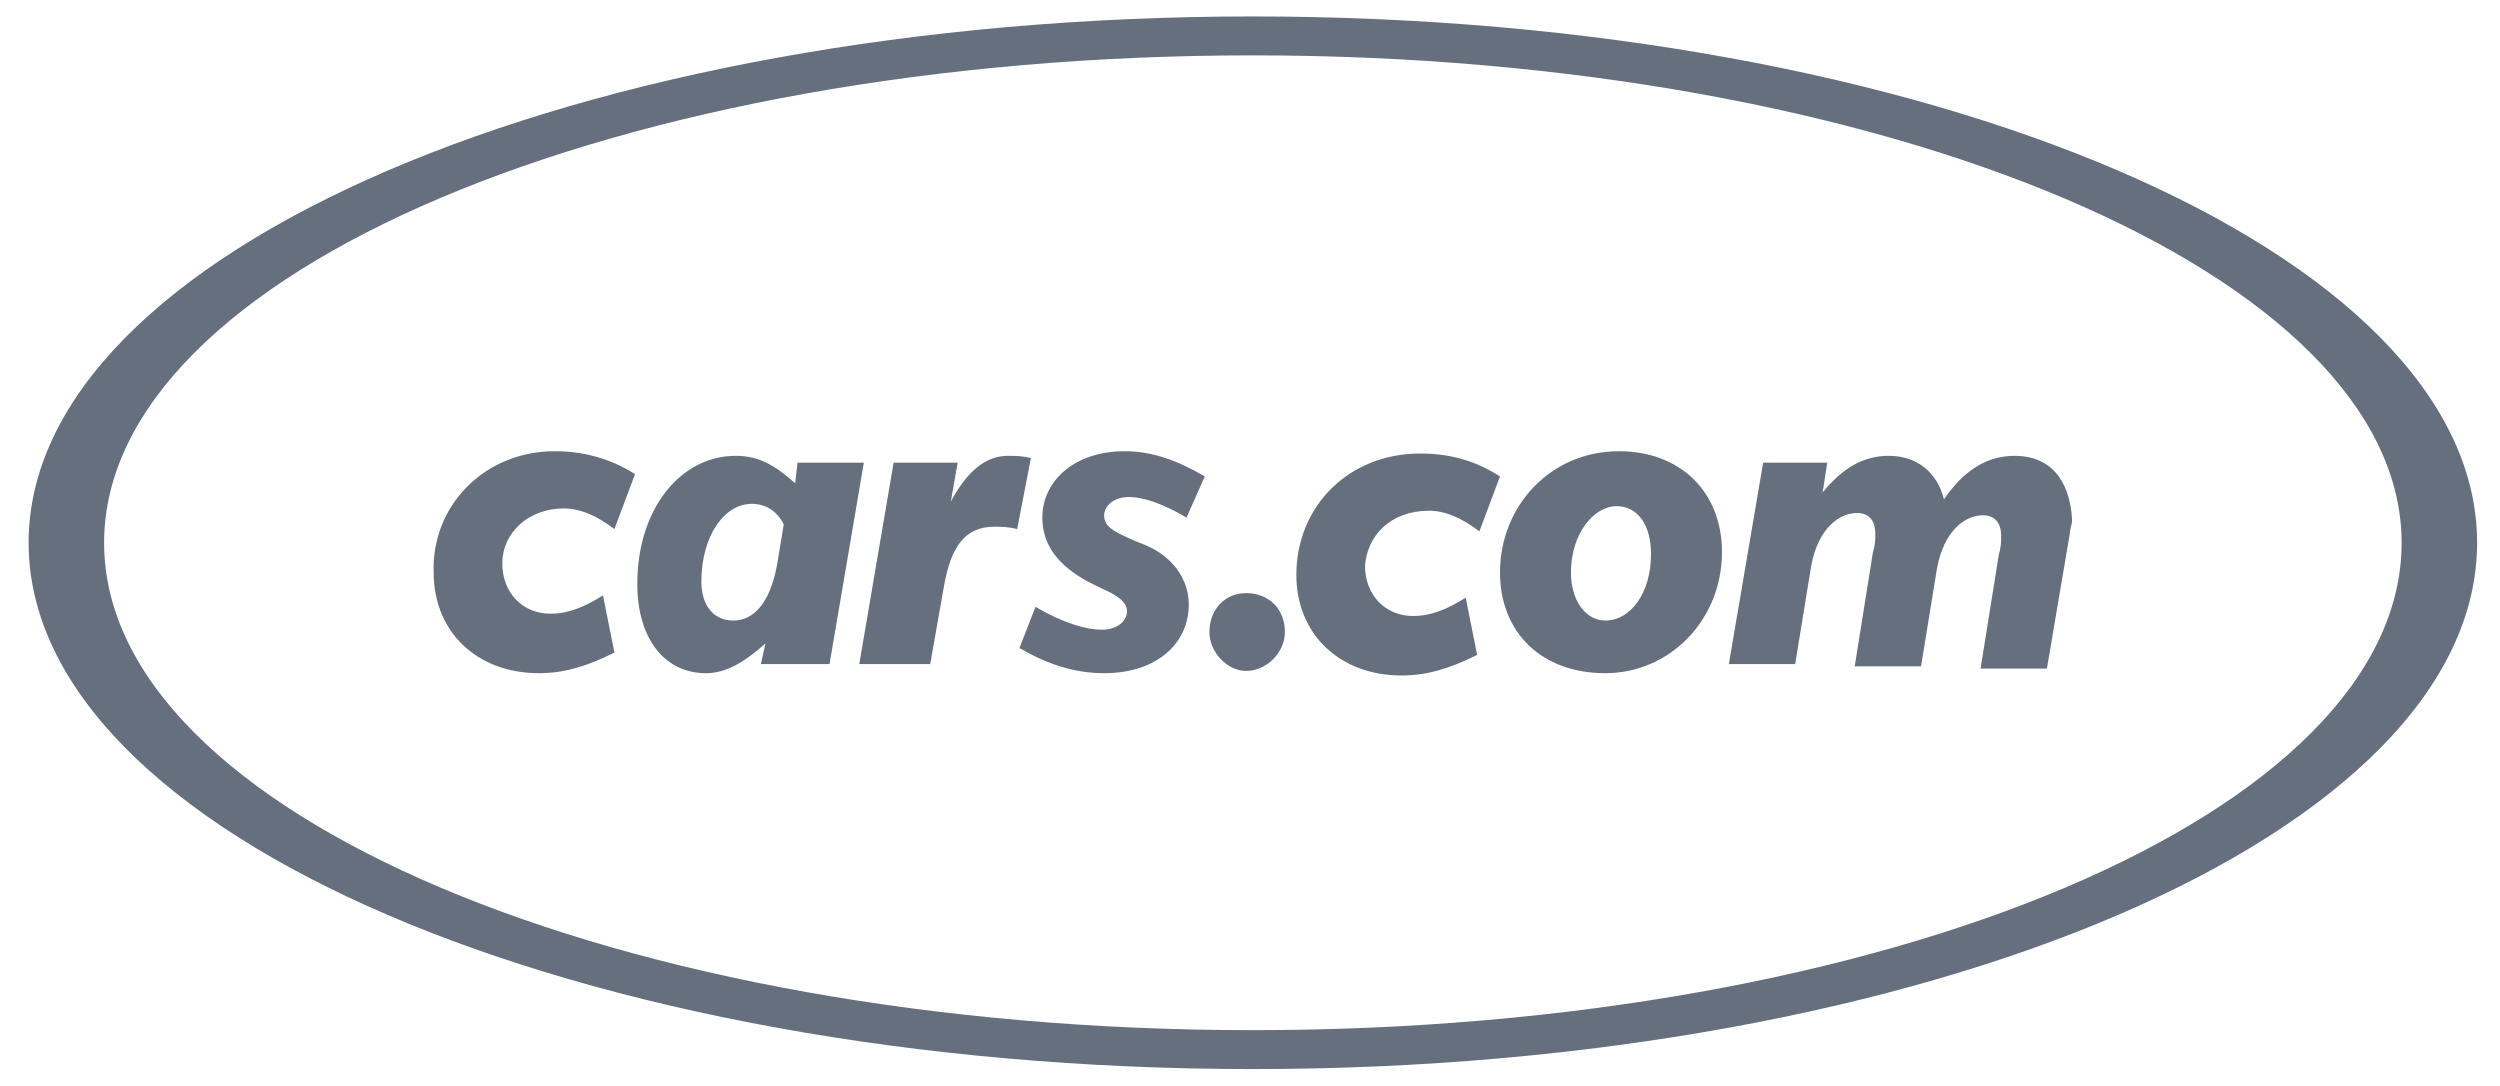 <svg width="76" height="33" viewBox="0 0 76 33" fill="none" xmlns="http://www.w3.org/2000/svg">
<path d="M61.252 13.857C60.418 13.857 59.722 14.274 59.096 15.178C58.887 14.344 58.261 13.857 57.426 13.857C56.661 13.857 56.035 14.204 55.409 14.97L55.548 14.065H53.6L52.557 20.187H54.574L55.061 17.196C55.27 16.083 55.896 15.596 56.452 15.596C56.8 15.596 57.009 15.804 57.009 16.222C57.009 16.361 57.009 16.57 56.939 16.778L56.383 20.256H58.4L58.887 17.265C59.096 16.152 59.722 15.665 60.279 15.665C60.626 15.665 60.835 15.874 60.835 16.291C60.835 16.43 60.835 16.639 60.766 16.848L60.209 20.326H62.226L62.922 16.222C62.922 16.083 62.992 15.944 62.992 15.804C62.922 14.552 62.296 13.857 61.252 13.857ZM50.191 16.848C50.191 15.944 49.774 15.387 49.148 15.387C48.452 15.387 47.757 16.222 47.757 17.404C47.757 18.309 48.244 18.865 48.8 18.865C49.566 18.865 50.191 18.03 50.191 16.848ZM52.348 16.778C52.348 18.865 50.748 20.465 48.8 20.465C46.852 20.465 45.6 19.213 45.6 17.404C45.6 15.387 47.131 13.717 49.218 13.717C51.096 13.717 52.348 14.97 52.348 16.778ZM37.879 18.03C37.252 18.03 36.766 18.517 36.766 19.213C36.766 19.839 37.322 20.396 37.879 20.396C38.505 20.396 39.061 19.839 39.061 19.213C39.061 18.517 38.574 18.03 37.879 18.03ZM34.331 15.109C34.748 15.109 35.374 15.317 36.07 15.735L36.626 14.483C35.791 13.996 35.026 13.717 34.191 13.717C32.661 13.717 31.687 14.622 31.687 15.735C31.687 16.57 32.174 17.196 33.078 17.683L33.496 17.891C33.983 18.1 34.261 18.309 34.261 18.587C34.261 18.865 33.983 19.143 33.496 19.143C33.009 19.143 32.313 18.935 31.479 18.448L30.991 19.7C31.826 20.187 32.661 20.465 33.566 20.465C35.166 20.465 36.139 19.561 36.139 18.378C36.139 17.613 35.652 16.917 34.818 16.57L34.47 16.43C33.844 16.152 33.566 16.013 33.566 15.665C33.566 15.387 33.844 15.109 34.331 15.109ZM30.644 13.857C29.948 13.857 29.392 14.344 28.905 15.248L29.113 14.065H27.166L26.122 20.187H28.279L28.696 17.822C28.905 16.639 29.322 16.013 30.226 16.013C30.435 16.013 30.644 16.013 30.922 16.083L31.339 13.926C31.061 13.857 30.852 13.857 30.644 13.857ZM23.826 15.944C23.618 15.526 23.27 15.317 22.852 15.317C22.018 15.317 21.322 16.291 21.322 17.683C21.322 18.378 21.67 18.865 22.296 18.865C22.922 18.865 23.409 18.309 23.618 17.196L23.826 15.944ZM26.261 14.065L25.218 20.187H23.131L23.27 19.561C22.644 20.117 22.087 20.465 21.461 20.465C20.209 20.465 19.374 19.422 19.374 17.752C19.374 15.457 20.696 13.857 22.366 13.857C23.061 13.857 23.548 14.135 24.174 14.691L24.244 14.065H26.261ZM43.444 15.526C43.931 15.526 44.418 15.735 44.974 16.152L45.6 14.483C44.835 13.996 44.07 13.787 43.166 13.787C41.009 13.787 39.409 15.387 39.409 17.474C39.409 19.283 40.731 20.535 42.609 20.535C43.374 20.535 44.07 20.326 44.905 19.909L44.557 18.169C44 18.517 43.513 18.726 42.957 18.726C42.122 18.726 41.496 18.1 41.496 17.196C41.566 16.291 42.261 15.526 43.444 15.526ZM16.87 13.717C17.705 13.717 18.539 13.926 19.305 14.413L18.678 16.083C18.122 15.665 17.635 15.457 17.148 15.457C16.035 15.457 15.27 16.222 15.27 17.126C15.27 18.03 15.896 18.657 16.731 18.657C17.287 18.657 17.774 18.448 18.331 18.1L18.678 19.839C17.844 20.256 17.148 20.465 16.383 20.465C14.505 20.465 13.183 19.213 13.183 17.404C13.113 15.387 14.713 13.717 16.87 13.717Z" fill="#666F7D"/>
<path d="M0.87 16.5C0.87 25.335 17.565 32.5 38.087 32.5C58.609 32.5 75.304 25.335 75.304 16.5C75.304 7.665 58.609 0.5 38.087 0.5C17.565 0.5 0.87 7.665 0.87 16.5ZM3.165 16.5C3.165 8.291 18.817 1.683 38.087 1.683C57.357 1.683 73.009 8.361 73.009 16.5C73.009 24.709 57.357 31.317 38.087 31.317C18.817 31.317 3.165 24.709 3.165 16.5Z" fill="#666F7D"/>
</svg>
